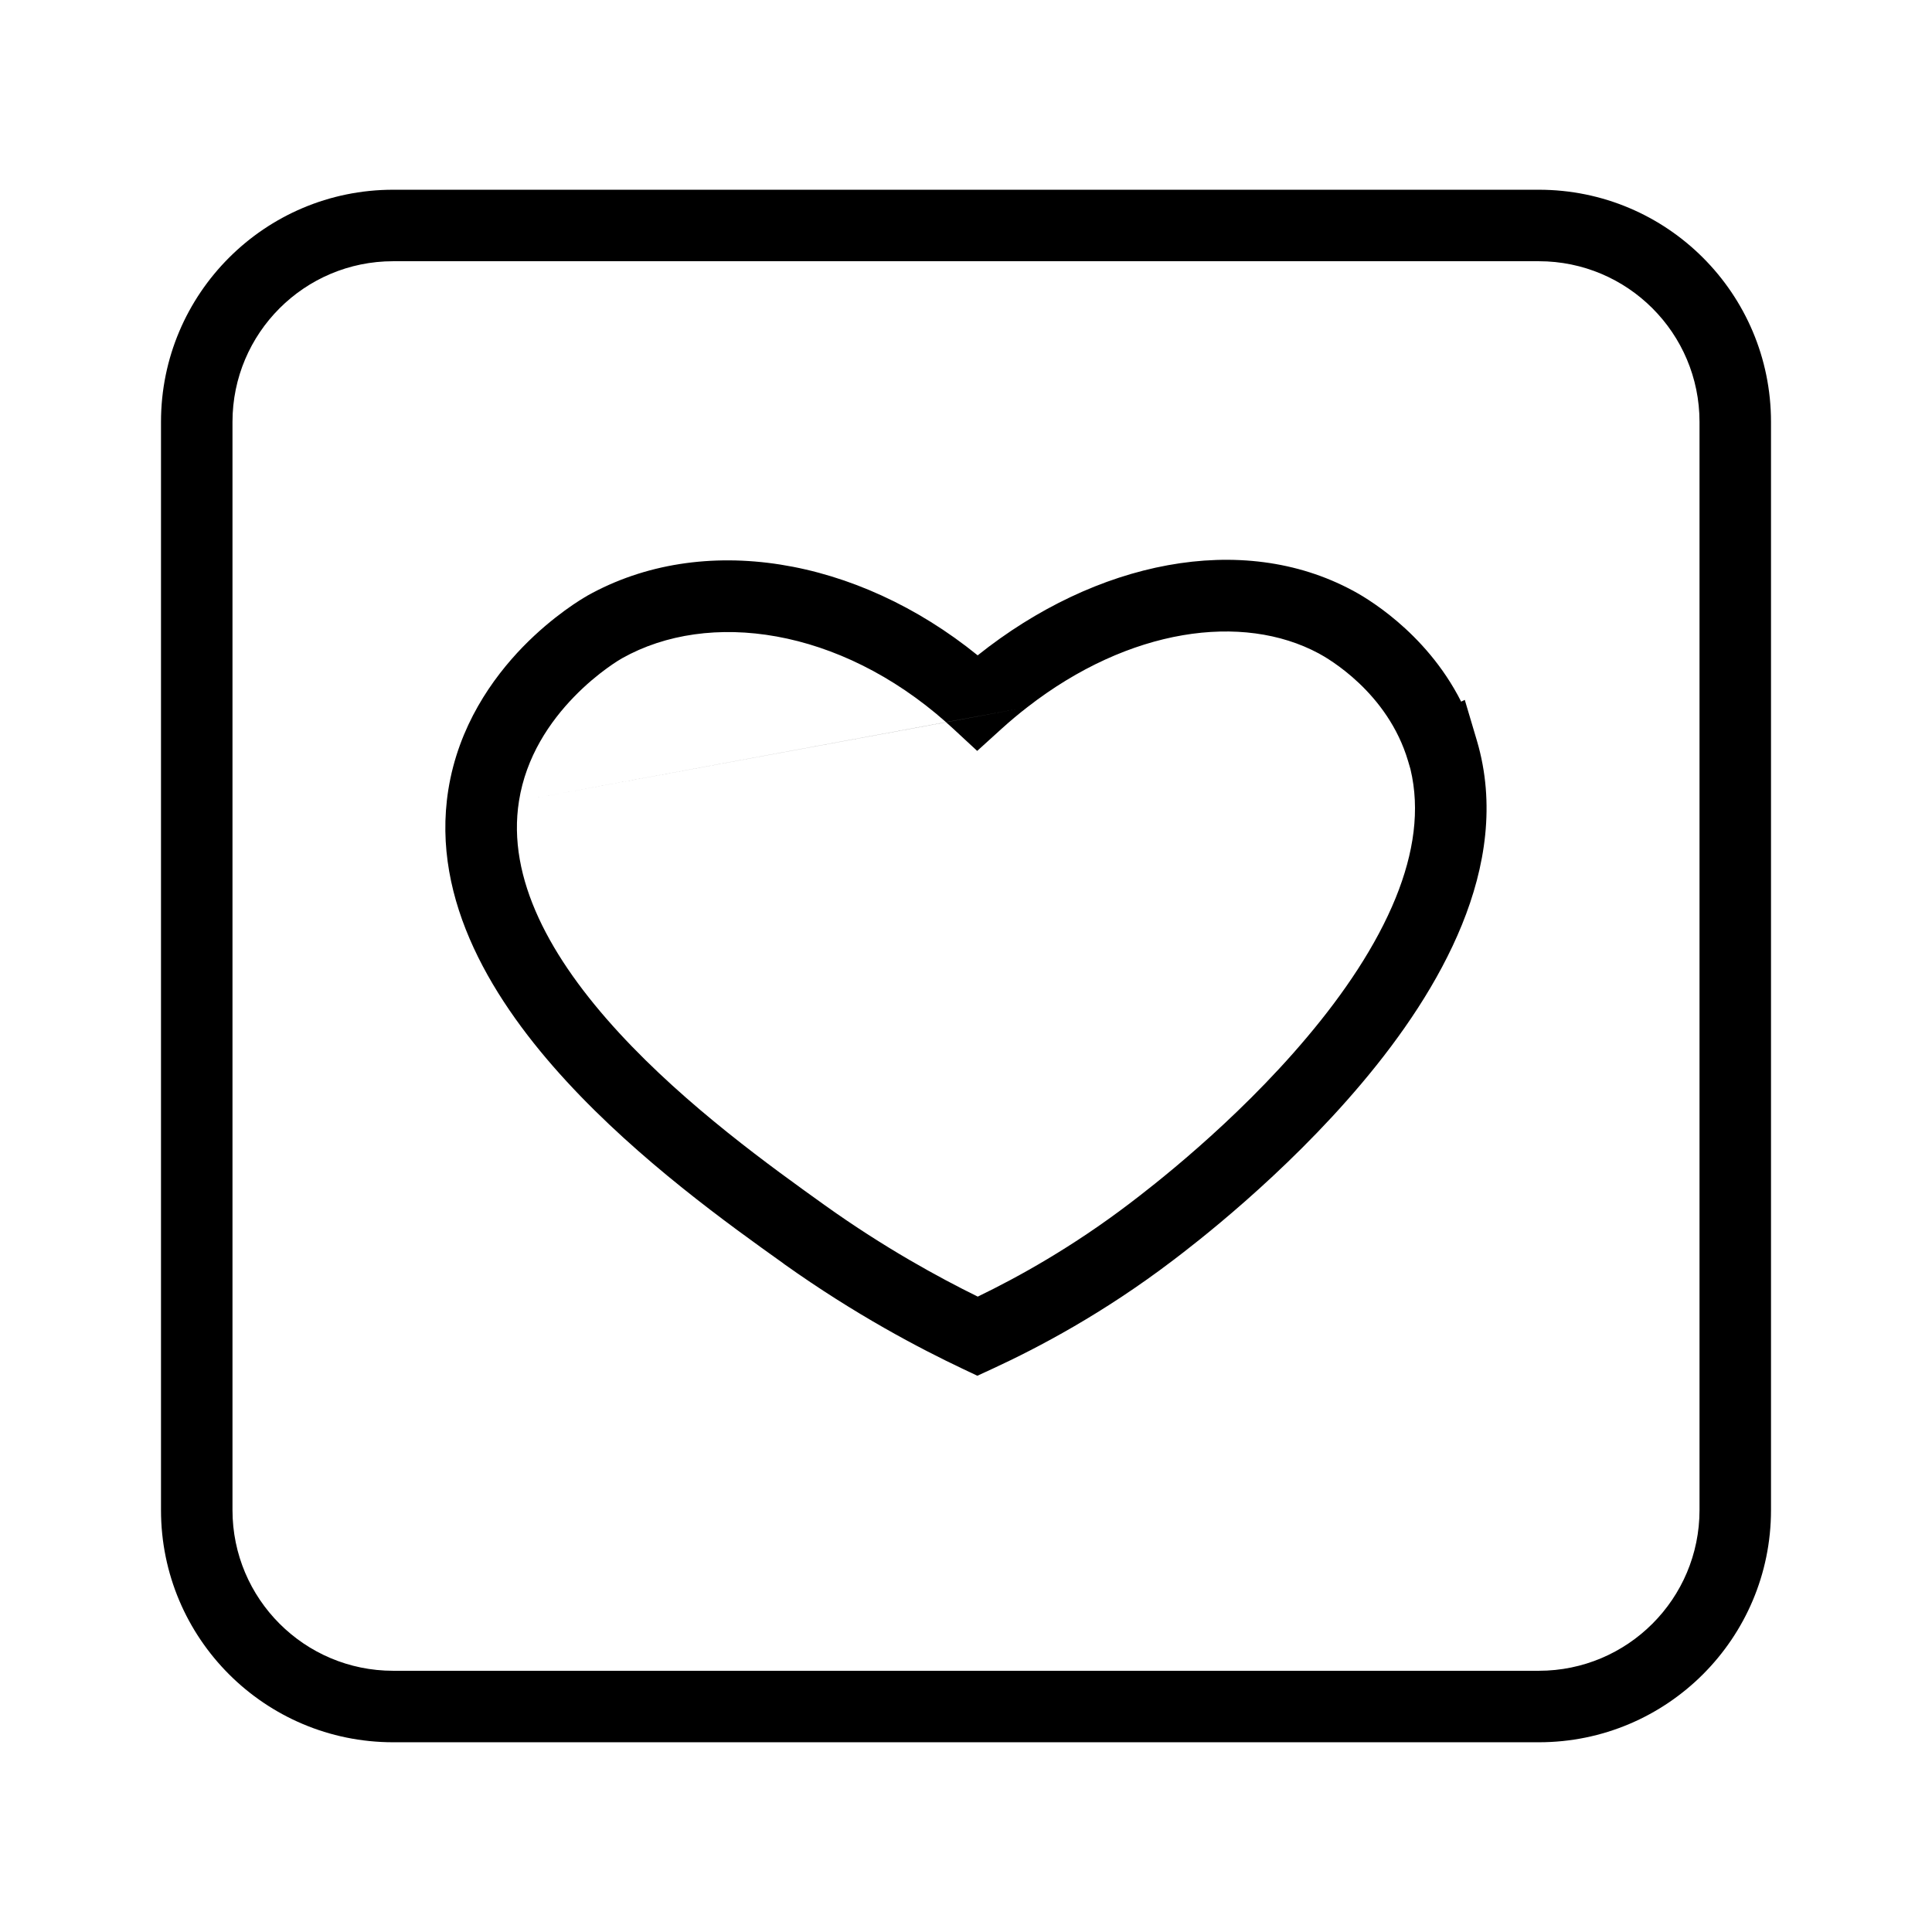 <svg width="24" height="24" viewBox="0 0 24 24" fill="none" xmlns="http://www.w3.org/2000/svg">
<path fill-rule="evenodd" clip-rule="evenodd" d="M2.888 5.241C2.888 4.139 3.782 3.245 4.884 3.245H19.116C20.218 3.245 21.112 4.139 21.112 5.241V18.759C21.112 19.861 20.218 20.755 19.116 20.755H4.884C3.782 20.755 2.888 19.861 2.888 18.759V5.241ZM4.884 2.357C3.291 2.357 2 3.648 2 5.241V18.759C2 20.352 3.291 21.643 4.884 21.643H19.116C20.709 21.643 22 20.352 22 18.759V5.241C22 3.648 20.709 2.357 19.116 2.357H4.884ZM16.382 8.117C15.436 7.609 14.029 7.8 12.762 8.785L16.382 8.117ZM12.762 8.785L16.382 8.117C16.49 8.175 17.239 8.599 17.492 9.455L17.521 9.554C17.642 10.057 17.564 10.596 17.338 11.153C17.096 11.749 16.695 12.34 16.24 12.88C15.332 13.961 14.266 14.772 14.035 14.948L14.035 14.948C13.323 15.49 12.655 15.861 12.146 16.107C11.659 15.867 10.989 15.502 10.252 14.976C9.587 14.5 8.534 13.746 7.692 12.832C6.836 11.903 6.294 10.911 6.447 9.951L11.752 8.972C11.782 8.998 11.811 9.024 11.84 9.051L12.139 9.328L12.44 9.055C12.546 8.959 12.653 8.869 12.762 8.785ZM11.752 8.971L12.762 8.785C12.762 8.785 12.762 8.785 12.762 8.785L11.752 8.972C11.752 8.971 11.752 8.971 11.752 8.971ZM11.752 8.971L6.447 9.951C6.534 9.399 6.831 8.965 7.132 8.655C7.431 8.347 7.713 8.185 7.728 8.177C8.807 7.571 10.426 7.798 11.752 8.971ZM16.803 7.335C16.926 7.401 17.704 7.83 18.151 8.716L18.196 8.694L18.347 9.202C18.578 9.985 18.452 10.771 18.161 11.487C17.871 12.201 17.408 12.873 16.92 13.452C15.945 14.611 14.814 15.472 14.573 15.655C13.705 16.316 12.897 16.741 12.33 17.003L12.141 17.09L11.953 17.001C11.428 16.752 10.629 16.335 9.736 15.699L9.736 15.698L9.725 15.69C9.065 15.219 7.946 14.42 7.039 13.434C6.14 12.458 5.35 11.195 5.569 9.812L5.569 9.812C5.695 9.02 6.116 8.427 6.495 8.036C6.875 7.646 7.236 7.434 7.292 7.403L7.292 7.402C8.727 6.597 10.643 6.924 12.145 8.141C13.612 6.97 15.426 6.595 16.802 7.335L16.803 7.335Z" fill="black"/>
</svg>
